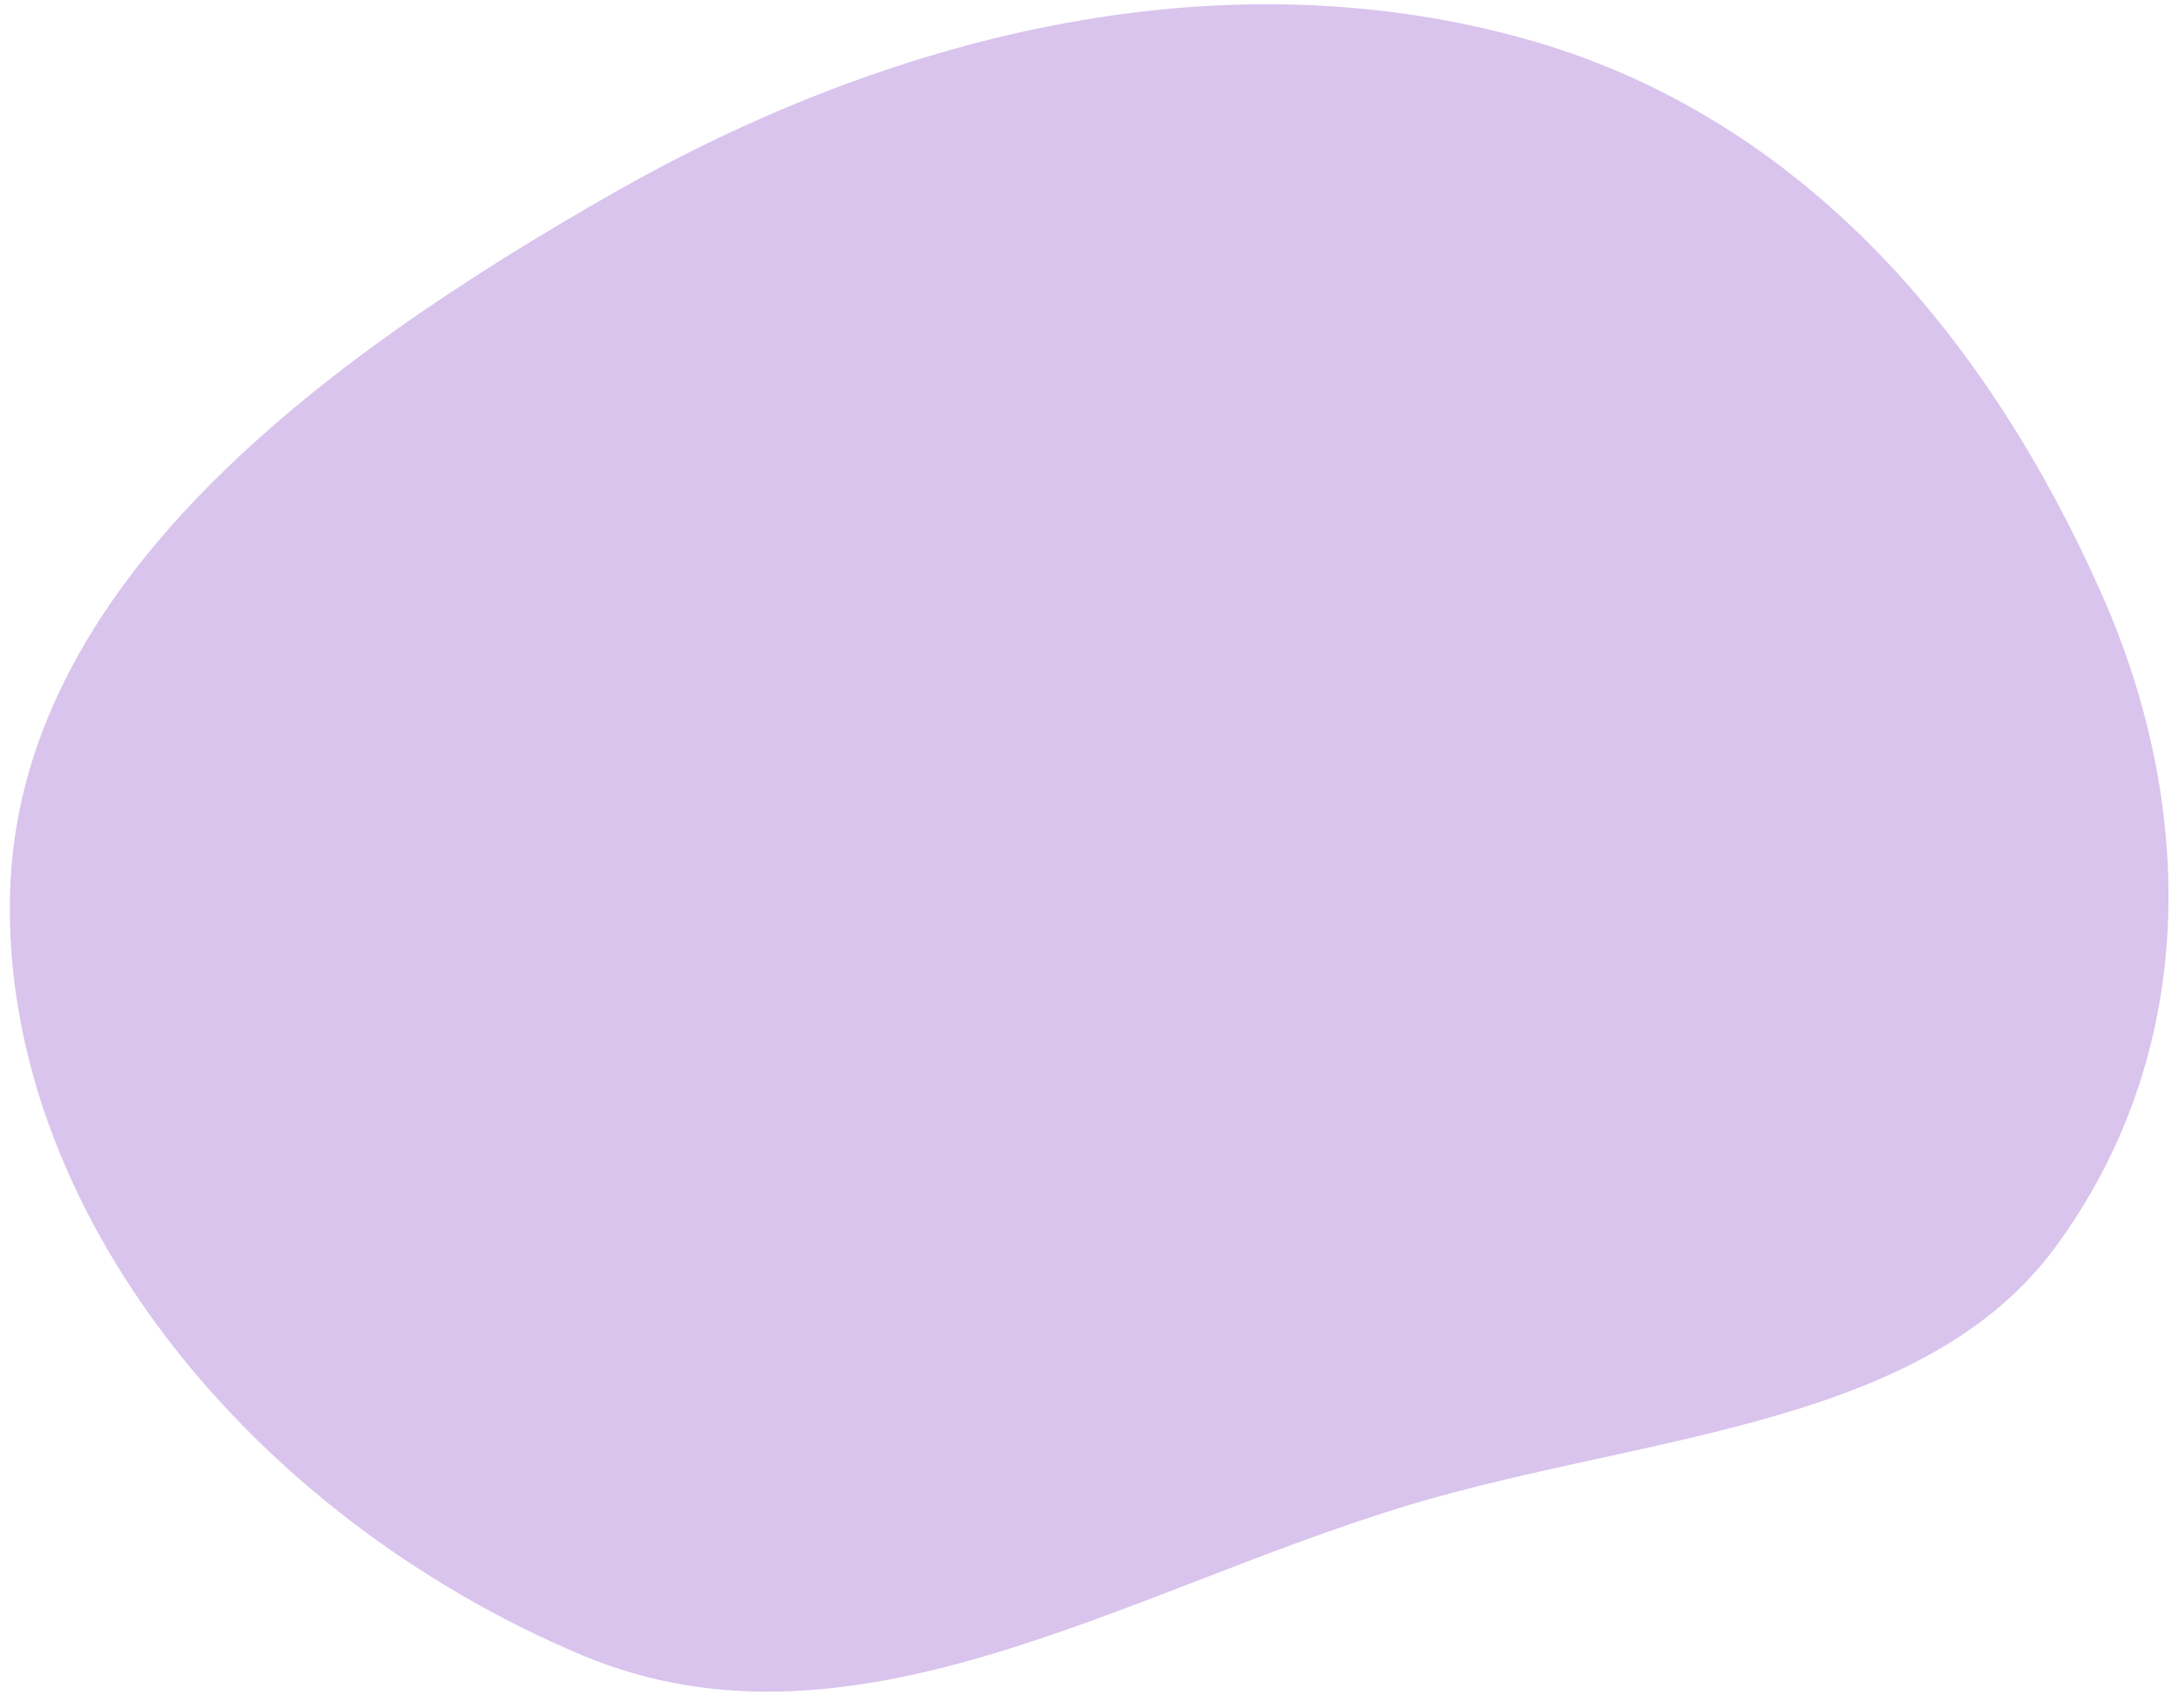 <svg xmlns="http://www.w3.org/2000/svg" width="102" height="80" fill="none" viewBox="0 0 102 80"><path fill="#D9C4ED" fill-rule="evenodd" d="M.468 41.922c-.345 14.69 11.198 29.035 26.759 35.6 13.049 5.505 26.424-3.623 40.081-7.402 10.706-2.963 22.984-3.59 28.95-11.701 6.646-9.035 6.656-20.465 2.164-30.599-5.067-11.43-13.65-22.387-27.286-26.08-14.56-3.942-29.774.116-42.3 7.238C14.852 16.93.807 27.456.468 41.922Z" clip-rule="evenodd"></path></svg>